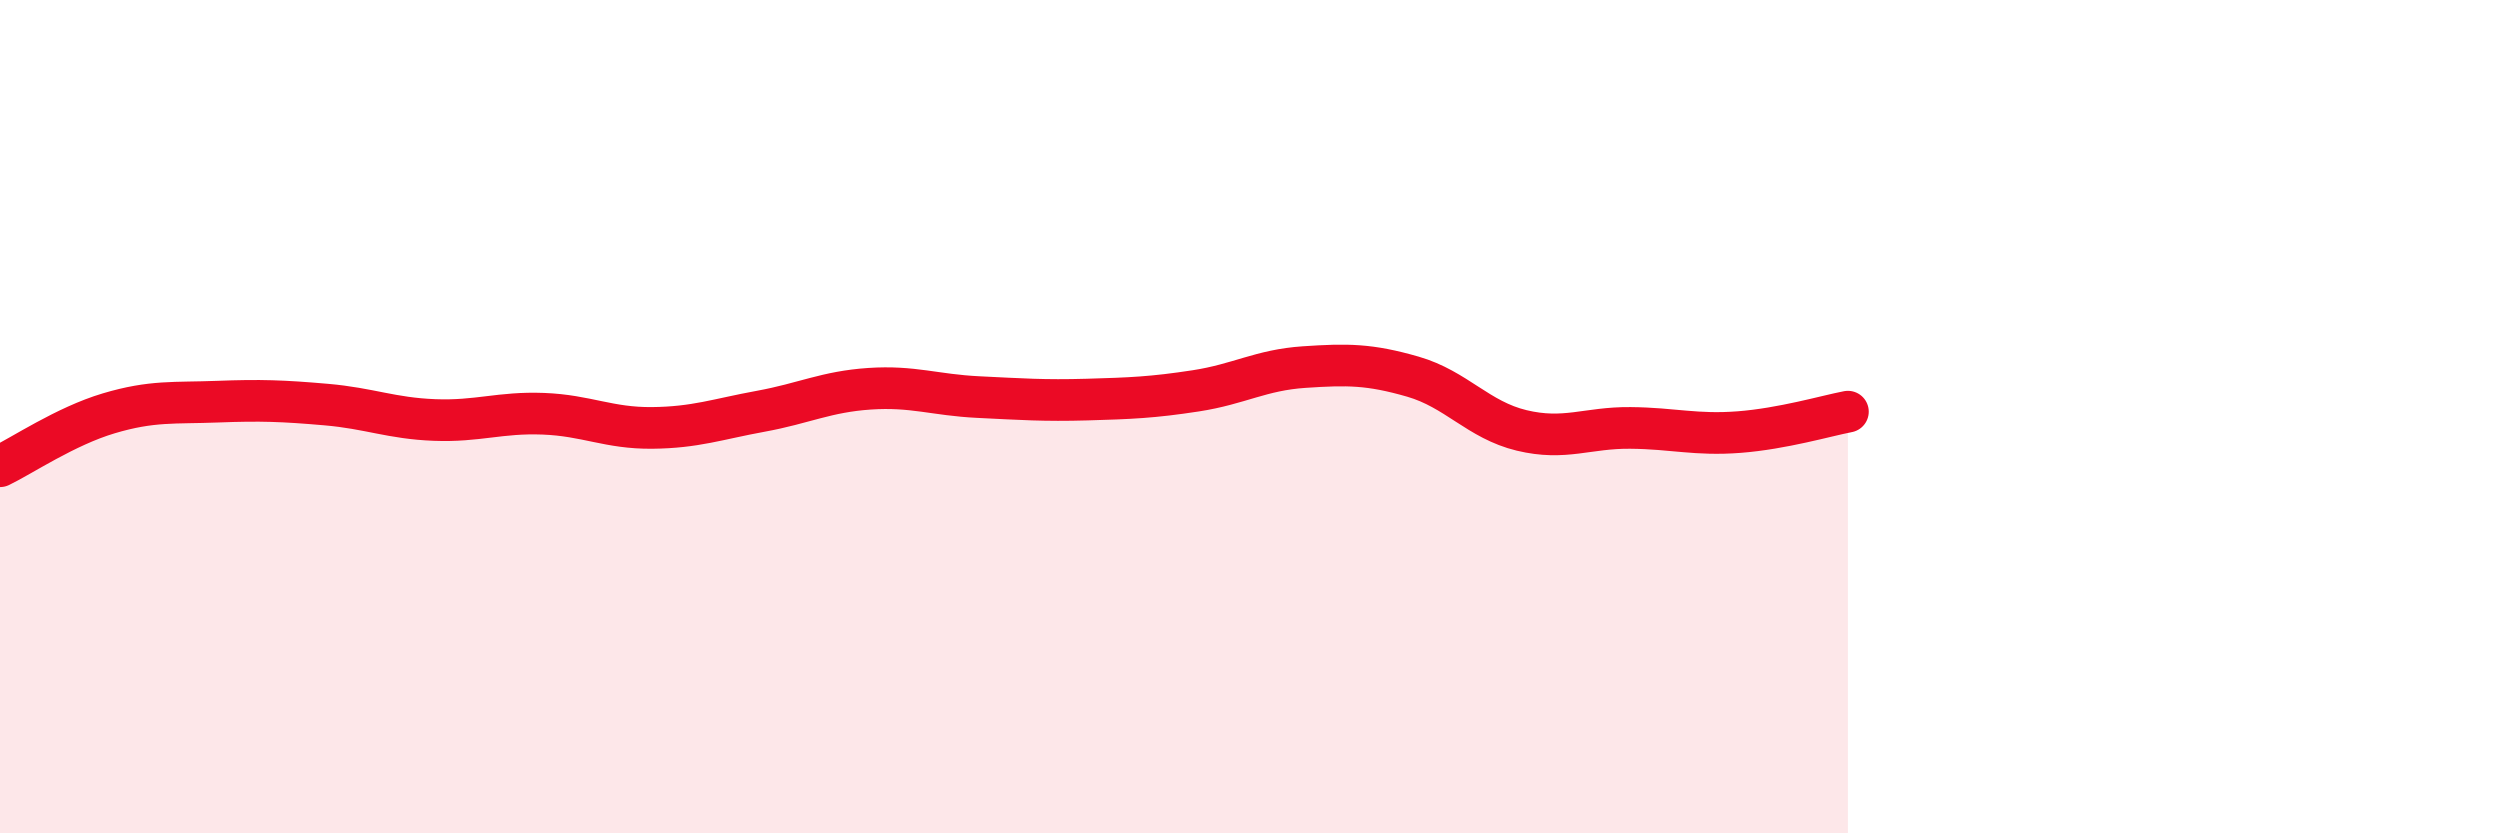
    <svg width="60" height="20" viewBox="0 0 60 20" xmlns="http://www.w3.org/2000/svg">
      <path
        d="M 0,11.19 C 0.52,10.94 1.57,10.23 2.61,9.92 C 3.65,9.61 4.18,9.68 5.22,9.64 C 6.26,9.6 6.79,9.62 7.83,9.71 C 8.87,9.8 9.39,10.04 10.43,10.08 C 11.47,10.12 12,9.89 13.04,9.93 C 14.08,9.97 14.61,10.28 15.65,10.27 C 16.69,10.26 17.22,10.06 18.26,9.87 C 19.3,9.68 19.83,9.4 20.87,9.33 C 21.91,9.26 22.44,9.48 23.48,9.53 C 24.52,9.58 25.05,9.62 26.09,9.59 C 27.13,9.56 27.66,9.54 28.7,9.38 C 29.74,9.22 30.26,8.88 31.3,8.81 C 32.34,8.74 32.87,8.74 33.91,9.04 C 34.95,9.34 35.48,10.08 36.52,10.33 C 37.56,10.58 38.09,10.26 39.13,10.27 C 40.17,10.28 40.7,10.45 41.74,10.37 C 42.78,10.29 43.83,9.98 44.35,9.88L44.35 20L0 20Z"
        fill="#EB0A25"
        opacity="0.1"
        stroke-linecap="round"
        stroke-linejoin="round"
      />
      <path
        d="M 0,11.19 C 0.52,10.94 1.57,10.23 2.61,9.92 C 3.65,9.61 4.18,9.68 5.22,9.64 C 6.26,9.6 6.79,9.62 7.83,9.71 C 8.87,9.8 9.39,10.04 10.43,10.08 C 11.47,10.12 12,9.89 13.04,9.93 C 14.08,9.97 14.61,10.28 15.65,10.27 C 16.69,10.26 17.22,10.06 18.26,9.87 C 19.3,9.68 19.83,9.4 20.87,9.33 C 21.91,9.26 22.44,9.48 23.48,9.53 C 24.52,9.58 25.05,9.62 26.09,9.59 C 27.13,9.56 27.66,9.54 28.7,9.38 C 29.74,9.22 30.26,8.88 31.3,8.81 C 32.34,8.74 32.87,8.74 33.91,9.04 C 34.95,9.34 35.48,10.08 36.52,10.33 C 37.56,10.58 38.09,10.26 39.13,10.27 C 40.17,10.28 40.7,10.45 41.74,10.37 C 42.78,10.29 43.83,9.98 44.35,9.88"
        stroke="#EB0A25"
        stroke-width="1"
        fill="none"
        stroke-linecap="round"
        stroke-linejoin="round"
      />
    </svg>
  